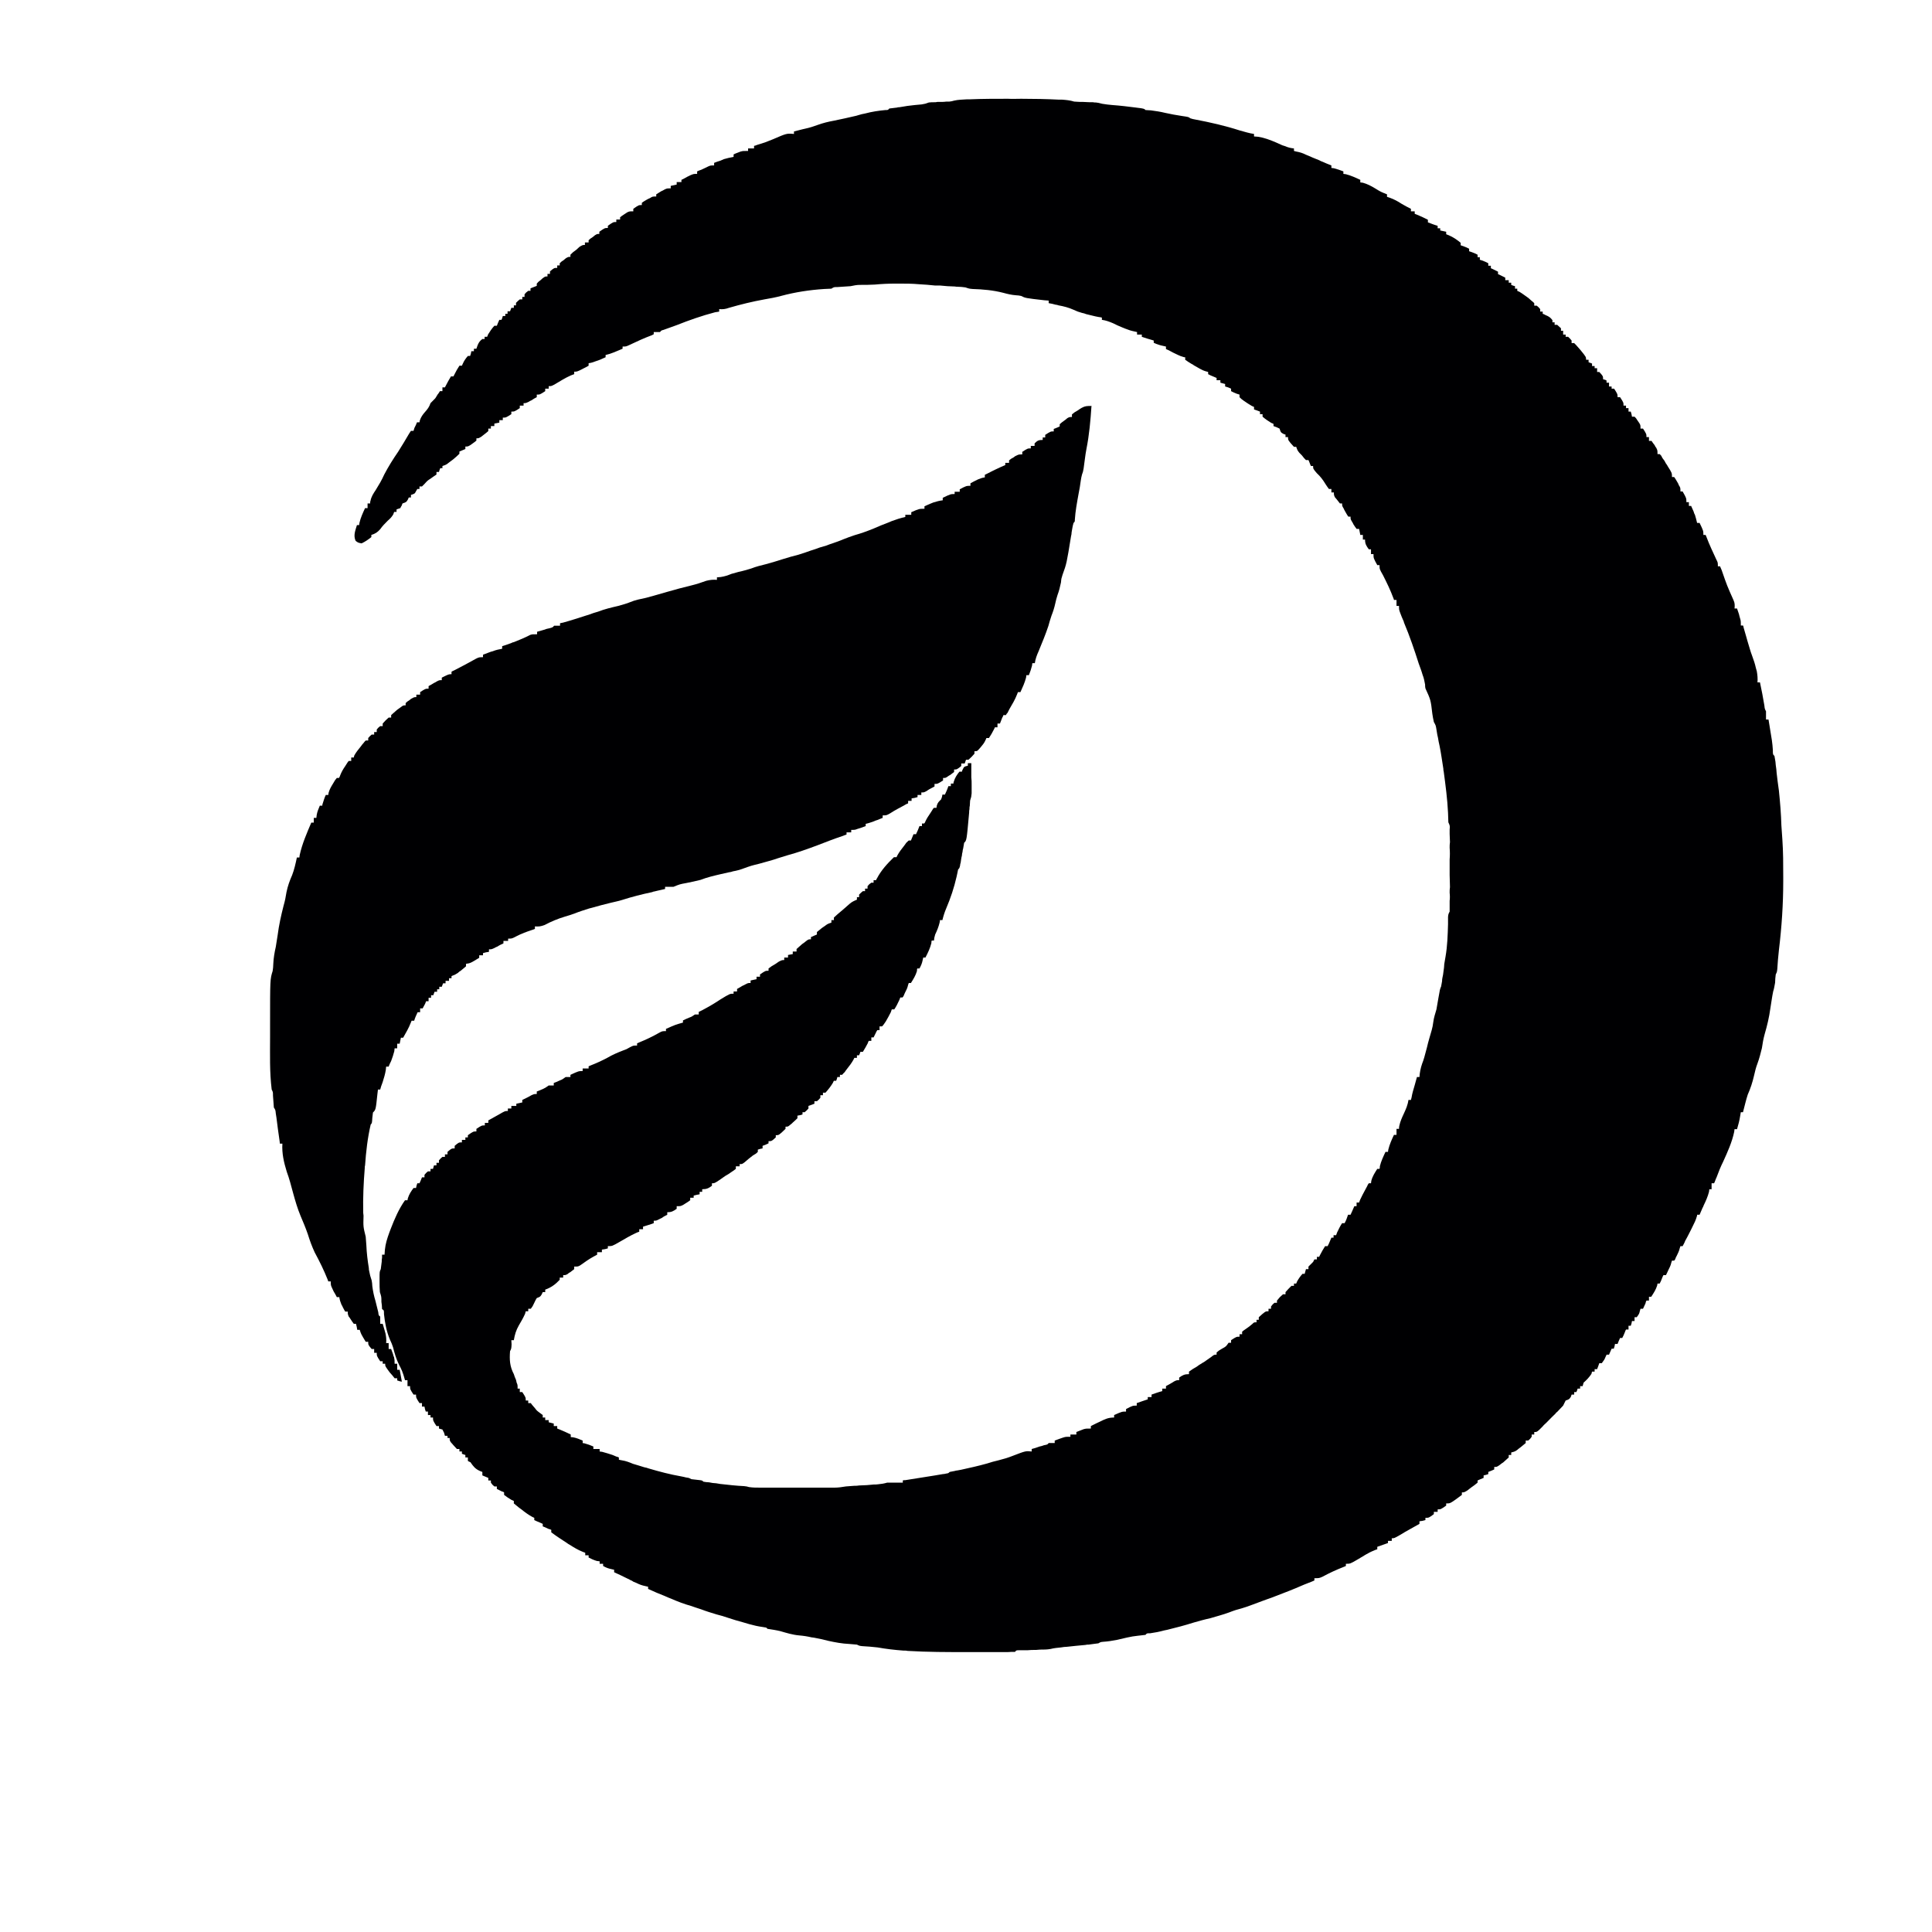 <?xml version="1.0" encoding="UTF-8"?> <svg xmlns="http://www.w3.org/2000/svg" xmlns:xlink="http://www.w3.org/1999/xlink" width="24px" height="24px" viewBox="0 0 24 24" version="1.1"><g id="surface1"><path style=" stroke:none;fill-rule:nonzero;fill:rgb(0%,0%,0.784%);fill-opacity:1;" d="M 12.523 1.227 C 12.578 1.23 12.629 1.227 12.684 1.227 C 12.84 1.227 13 1.23 13.156 1.238 C 13.168 1.238 13.18 1.238 13.195 1.238 C 13.246 1.242 13.293 1.246 13.344 1.262 C 13.367 1.262 13.391 1.266 13.414 1.266 C 13.43 1.266 13.441 1.266 13.453 1.266 C 13.48 1.266 13.508 1.27 13.539 1.27 C 13.559 1.27 13.559 1.27 13.578 1.27 C 13.594 1.273 13.594 1.273 13.613 1.273 C 13.645 1.277 13.645 1.277 13.691 1.289 C 13.734 1.297 13.777 1.301 13.82 1.305 C 13.918 1.312 14.016 1.324 14.109 1.336 C 14.129 1.34 14.148 1.34 14.172 1.344 C 14.215 1.352 14.215 1.352 14.23 1.367 C 14.25 1.367 14.273 1.371 14.297 1.371 C 14.355 1.379 14.414 1.387 14.473 1.402 C 14.543 1.418 14.613 1.43 14.684 1.441 C 14.766 1.453 14.766 1.453 14.785 1.469 C 14.805 1.477 14.824 1.48 14.844 1.484 C 15.035 1.52 15.219 1.562 15.402 1.621 C 15.461 1.637 15.52 1.656 15.578 1.664 L 15.578 1.695 C 15.594 1.695 15.613 1.699 15.629 1.699 C 15.707 1.711 15.777 1.738 15.852 1.77 C 15.875 1.781 15.902 1.793 15.93 1.805 C 15.945 1.809 15.945 1.809 15.965 1.816 C 16 1.832 16.035 1.84 16.074 1.844 L 16.074 1.875 C 16.082 1.879 16.094 1.879 16.105 1.883 C 16.148 1.891 16.184 1.902 16.223 1.922 C 16.234 1.926 16.25 1.934 16.262 1.938 C 16.277 1.945 16.289 1.949 16.305 1.957 C 16.332 1.969 16.359 1.98 16.391 1.992 C 16.402 2 16.414 2.004 16.426 2.008 C 16.465 2.027 16.5 2.039 16.539 2.055 L 16.539 2.086 C 16.547 2.086 16.559 2.09 16.57 2.09 C 16.613 2.102 16.648 2.113 16.688 2.129 L 16.688 2.16 C 16.699 2.16 16.707 2.164 16.719 2.164 C 16.781 2.18 16.84 2.207 16.898 2.234 L 16.898 2.266 L 16.93 2.27 C 16.984 2.285 17.031 2.309 17.082 2.34 C 17.152 2.383 17.152 2.383 17.23 2.414 L 17.23 2.445 C 17.242 2.449 17.254 2.453 17.266 2.457 C 17.32 2.477 17.363 2.5 17.41 2.531 C 17.449 2.555 17.488 2.574 17.527 2.594 L 17.527 2.625 L 17.574 2.625 L 17.574 2.656 C 17.586 2.66 17.594 2.664 17.605 2.668 C 17.652 2.688 17.695 2.707 17.738 2.73 L 17.738 2.762 C 17.777 2.777 17.816 2.793 17.859 2.805 L 17.859 2.836 L 17.891 2.836 L 17.891 2.863 C 17.926 2.871 17.926 2.871 17.965 2.879 L 17.965 2.91 C 17.973 2.914 17.984 2.918 17.996 2.922 C 18.051 2.945 18.098 2.977 18.145 3.016 L 18.145 3.047 C 18.156 3.051 18.168 3.055 18.18 3.059 C 18.219 3.074 18.219 3.074 18.25 3.09 L 18.25 3.121 C 18.262 3.125 18.273 3.129 18.285 3.133 C 18.324 3.148 18.324 3.148 18.355 3.164 L 18.355 3.195 L 18.383 3.195 L 18.383 3.227 C 18.395 3.23 18.406 3.234 18.418 3.238 C 18.457 3.254 18.457 3.254 18.488 3.27 L 18.488 3.301 L 18.52 3.301 L 18.52 3.332 C 18.531 3.336 18.531 3.336 18.547 3.344 L 18.609 3.375 L 18.609 3.406 C 18.621 3.41 18.621 3.41 18.637 3.418 L 18.699 3.449 L 18.699 3.48 L 18.742 3.48 L 18.742 3.512 L 18.773 3.512 L 18.773 3.539 C 18.789 3.547 18.805 3.551 18.82 3.555 L 18.82 3.586 L 18.848 3.586 L 18.848 3.613 C 18.855 3.617 18.867 3.621 18.875 3.625 C 18.914 3.648 18.949 3.676 18.988 3.703 C 19 3.715 19.016 3.727 19.027 3.738 C 19.039 3.746 19.047 3.754 19.059 3.766 L 19.059 3.797 L 19.09 3.797 C 19.113 3.816 19.113 3.816 19.133 3.84 L 19.133 3.871 L 19.164 3.871 L 19.164 3.898 C 19.176 3.902 19.188 3.906 19.199 3.914 C 19.238 3.93 19.258 3.941 19.285 3.977 L 19.285 4.004 L 19.312 4.004 L 19.312 4.035 L 19.344 4.035 C 19.367 4.055 19.367 4.055 19.391 4.078 L 19.391 4.109 L 19.418 4.109 L 19.418 4.156 L 19.449 4.156 L 19.449 4.184 L 19.48 4.184 C 19.504 4.207 19.504 4.207 19.523 4.23 L 19.523 4.262 L 19.555 4.262 C 19.578 4.285 19.578 4.285 19.605 4.316 C 19.613 4.328 19.625 4.336 19.633 4.348 C 19.703 4.434 19.703 4.434 19.703 4.469 L 19.734 4.469 L 19.734 4.5 C 19.75 4.504 19.762 4.512 19.777 4.516 L 19.777 4.547 L 19.809 4.547 L 19.809 4.574 L 19.84 4.574 L 19.84 4.621 L 19.867 4.621 C 19.914 4.672 19.914 4.672 19.914 4.711 C 19.93 4.715 19.945 4.719 19.957 4.727 L 19.957 4.754 L 19.988 4.754 L 19.988 4.801 L 20.02 4.801 L 20.02 4.828 L 20.051 4.828 C 20.094 4.895 20.094 4.895 20.094 4.934 L 20.125 4.934 C 20.168 5 20.168 5 20.168 5.039 L 20.199 5.039 L 20.199 5.07 L 20.23 5.07 L 20.23 5.113 L 20.258 5.113 C 20.266 5.137 20.27 5.156 20.273 5.176 L 20.305 5.176 C 20.324 5.195 20.324 5.195 20.344 5.227 C 20.352 5.238 20.352 5.238 20.363 5.254 C 20.379 5.281 20.379 5.281 20.379 5.324 L 20.41 5.324 C 20.453 5.391 20.453 5.391 20.453 5.43 L 20.484 5.43 L 20.484 5.477 L 20.516 5.477 C 20.531 5.5 20.531 5.5 20.555 5.531 C 20.562 5.547 20.562 5.547 20.574 5.562 C 20.59 5.594 20.59 5.594 20.59 5.641 L 20.617 5.641 C 20.637 5.66 20.637 5.66 20.652 5.691 C 20.66 5.703 20.668 5.711 20.676 5.723 L 20.695 5.758 C 20.703 5.77 20.711 5.777 20.715 5.789 C 20.77 5.875 20.77 5.875 20.77 5.926 L 20.797 5.926 C 20.812 5.945 20.824 5.969 20.836 5.988 C 20.848 6.008 20.848 6.008 20.855 6.027 C 20.875 6.059 20.875 6.059 20.875 6.105 L 20.902 6.105 C 20.949 6.188 20.949 6.188 20.949 6.238 L 20.98 6.238 L 20.98 6.285 L 21.008 6.285 C 21.02 6.309 21.027 6.332 21.039 6.355 C 21.043 6.371 21.047 6.383 21.055 6.395 C 21.066 6.43 21.074 6.461 21.082 6.496 L 21.113 6.496 C 21.16 6.594 21.16 6.594 21.16 6.645 L 21.188 6.645 C 21.191 6.652 21.195 6.66 21.199 6.672 C 21.234 6.766 21.277 6.855 21.32 6.949 C 21.34 6.988 21.34 6.988 21.34 7.035 L 21.367 7.035 L 21.387 7.082 C 21.453 7.273 21.453 7.273 21.535 7.457 C 21.551 7.492 21.551 7.52 21.547 7.559 L 21.578 7.559 C 21.586 7.582 21.594 7.605 21.602 7.629 C 21.605 7.645 21.609 7.656 21.613 7.672 C 21.625 7.711 21.625 7.711 21.625 7.77 L 21.652 7.77 C 21.656 7.777 21.66 7.789 21.66 7.797 C 21.672 7.836 21.684 7.879 21.695 7.918 C 21.699 7.934 21.703 7.949 21.707 7.961 C 21.727 8.023 21.742 8.086 21.766 8.148 C 21.785 8.199 21.801 8.246 21.812 8.297 C 21.816 8.312 21.82 8.324 21.824 8.34 C 21.832 8.387 21.836 8.43 21.832 8.477 L 21.863 8.477 C 21.883 8.57 21.902 8.668 21.918 8.766 C 21.922 8.805 21.922 8.805 21.938 8.836 C 21.938 8.871 21.938 8.906 21.938 8.938 L 21.969 8.938 C 22.016 9.219 22.016 9.219 22.023 9.316 C 22.023 9.371 22.023 9.371 22.043 9.391 C 22.047 9.414 22.051 9.438 22.055 9.461 C 22.055 9.473 22.059 9.488 22.059 9.504 C 22.062 9.527 22.062 9.527 22.066 9.555 C 22.066 9.57 22.07 9.586 22.07 9.602 C 22.074 9.637 22.078 9.668 22.082 9.703 C 22.086 9.742 22.094 9.781 22.098 9.82 C 22.113 9.965 22.125 10.109 22.129 10.254 C 22.133 10.312 22.137 10.367 22.141 10.426 C 22.152 10.582 22.152 10.738 22.152 10.895 C 22.152 10.918 22.152 10.918 22.152 10.945 C 22.152 11.234 22.133 11.516 22.098 11.805 C 22.09 11.883 22.082 11.961 22.078 12.039 C 22.074 12.074 22.074 12.074 22.059 12.105 C 22.055 12.137 22.051 12.172 22.051 12.207 C 22.043 12.246 22.039 12.281 22.027 12.316 C 22.012 12.387 22.004 12.457 21.992 12.527 C 21.977 12.637 21.953 12.738 21.922 12.844 C 21.906 12.902 21.895 12.961 21.887 13.02 C 21.871 13.086 21.855 13.148 21.832 13.211 C 21.812 13.262 21.801 13.312 21.789 13.363 C 21.77 13.445 21.746 13.52 21.711 13.598 C 21.688 13.668 21.672 13.742 21.652 13.816 L 21.625 13.816 L 21.617 13.863 C 21.609 13.918 21.594 13.973 21.578 14.027 L 21.547 14.027 C 21.547 14.035 21.543 14.047 21.543 14.059 C 21.516 14.188 21.461 14.309 21.406 14.43 C 21.375 14.492 21.348 14.559 21.324 14.625 C 21.312 14.648 21.305 14.676 21.293 14.699 L 21.262 14.699 L 21.262 14.773 L 21.234 14.773 L 21.23 14.805 C 21.215 14.863 21.191 14.918 21.164 14.973 C 21.16 14.984 21.156 14.996 21.148 15.008 C 21.137 15.035 21.125 15.062 21.113 15.09 L 21.082 15.09 C 21.082 15.098 21.082 15.105 21.078 15.113 C 21.066 15.156 21.047 15.195 21.027 15.234 L 21.004 15.281 C 20.992 15.305 20.992 15.305 20.98 15.328 C 20.965 15.359 20.949 15.387 20.934 15.414 C 20.926 15.438 20.914 15.457 20.902 15.48 L 20.875 15.48 C 20.871 15.488 20.871 15.496 20.867 15.504 C 20.859 15.539 20.844 15.57 20.828 15.602 C 20.82 15.613 20.816 15.625 20.812 15.637 C 20.809 15.645 20.805 15.652 20.797 15.66 L 20.77 15.66 C 20.766 15.668 20.766 15.676 20.762 15.684 C 20.754 15.723 20.738 15.75 20.723 15.781 C 20.719 15.793 20.711 15.805 20.707 15.816 C 20.703 15.824 20.699 15.832 20.695 15.84 L 20.664 15.84 C 20.656 15.855 20.656 15.855 20.648 15.875 C 20.633 15.914 20.633 15.914 20.617 15.945 L 20.59 15.945 L 20.586 15.969 C 20.57 16.02 20.543 16.062 20.512 16.109 L 20.484 16.109 L 20.484 16.156 L 20.453 16.156 C 20.445 16.172 20.445 16.172 20.441 16.191 C 20.422 16.23 20.422 16.23 20.41 16.258 L 20.379 16.258 L 20.371 16.285 C 20.363 16.32 20.363 16.32 20.332 16.363 L 20.305 16.363 L 20.305 16.41 L 20.273 16.41 C 20.27 16.43 20.266 16.449 20.258 16.469 L 20.23 16.469 L 20.23 16.516 L 20.199 16.516 C 20.191 16.531 20.191 16.531 20.184 16.551 C 20.168 16.59 20.168 16.59 20.152 16.621 L 20.125 16.621 C 20.113 16.645 20.105 16.668 20.094 16.695 L 20.062 16.695 C 20.059 16.715 20.055 16.734 20.047 16.754 L 20.02 16.754 C 20.008 16.777 20 16.805 19.988 16.828 L 19.957 16.828 C 19.953 16.84 19.949 16.848 19.945 16.855 C 19.93 16.891 19.93 16.891 19.898 16.934 L 19.867 16.934 C 19.859 16.961 19.848 16.984 19.84 17.008 L 19.809 17.008 L 19.809 17.039 L 19.777 17.039 C 19.773 17.047 19.773 17.055 19.77 17.066 C 19.742 17.109 19.711 17.141 19.672 17.176 C 19.668 17.188 19.664 17.203 19.66 17.219 L 19.629 17.219 L 19.629 17.25 L 19.598 17.25 C 19.594 17.266 19.59 17.277 19.582 17.293 L 19.555 17.293 L 19.555 17.324 L 19.523 17.324 C 19.52 17.336 19.516 17.344 19.512 17.355 C 19.492 17.383 19.492 17.383 19.449 17.398 C 19.438 17.418 19.43 17.438 19.418 17.461 C 19.395 17.484 19.371 17.512 19.344 17.539 C 19.332 17.547 19.332 17.547 19.324 17.559 C 19.309 17.574 19.293 17.59 19.277 17.605 C 19.254 17.629 19.23 17.652 19.207 17.676 C 19.191 17.691 19.176 17.703 19.164 17.719 C 19.148 17.734 19.137 17.746 19.121 17.762 C 19.09 17.789 19.09 17.789 19.059 17.789 L 19.059 17.82 L 19.027 17.82 L 19.027 17.848 C 19.008 17.875 19.008 17.875 18.984 17.895 L 18.953 17.895 L 18.953 17.926 C 18.926 17.949 18.926 17.949 18.891 17.977 C 18.879 17.988 18.863 17.996 18.852 18.008 C 18.82 18.031 18.82 18.031 18.773 18.043 L 18.773 18.074 L 18.742 18.074 L 18.742 18.105 C 18.711 18.133 18.711 18.133 18.672 18.168 C 18.656 18.176 18.645 18.188 18.629 18.199 C 18.594 18.223 18.594 18.223 18.562 18.223 L 18.562 18.254 C 18.539 18.266 18.516 18.273 18.488 18.285 L 18.488 18.312 C 18.469 18.32 18.449 18.324 18.43 18.328 L 18.43 18.359 C 18.402 18.371 18.379 18.379 18.355 18.391 L 18.355 18.418 C 18.328 18.441 18.301 18.461 18.273 18.48 C 18.258 18.492 18.242 18.504 18.227 18.516 C 18.188 18.539 18.188 18.539 18.16 18.539 L 18.16 18.57 C 18.129 18.594 18.129 18.594 18.086 18.625 L 18.047 18.652 C 18.008 18.676 18.008 18.676 17.965 18.676 L 17.965 18.703 C 17.898 18.75 17.898 18.75 17.859 18.75 L 17.859 18.781 L 17.812 18.781 L 17.812 18.809 C 17.75 18.855 17.75 18.855 17.707 18.855 L 17.707 18.883 C 17.684 18.891 17.66 18.895 17.633 18.898 L 17.633 18.93 C 17.48 19.016 17.48 19.016 17.453 19.031 C 17.434 19.043 17.414 19.055 17.395 19.066 C 17.32 19.109 17.32 19.109 17.289 19.109 L 17.289 19.141 L 17.242 19.141 L 17.242 19.168 C 17.176 19.191 17.176 19.191 17.109 19.215 L 17.109 19.246 C 17.094 19.25 17.082 19.254 17.066 19.262 C 16.996 19.289 16.934 19.332 16.867 19.371 C 16.773 19.426 16.773 19.426 16.719 19.426 L 16.719 19.453 C 16.711 19.457 16.703 19.461 16.691 19.465 C 16.602 19.5 16.516 19.539 16.43 19.586 C 16.387 19.605 16.387 19.605 16.328 19.605 L 16.328 19.633 C 16.32 19.637 16.312 19.641 16.301 19.645 C 16.23 19.672 16.164 19.699 16.094 19.73 C 15.992 19.773 15.891 19.809 15.793 19.848 C 15.758 19.859 15.719 19.875 15.684 19.887 C 15.465 19.969 15.465 19.969 15.352 20 C 15.324 20.008 15.297 20.02 15.266 20.031 C 15.191 20.059 15.113 20.078 15.035 20.102 C 14.965 20.117 14.895 20.137 14.828 20.156 C 14.719 20.191 14.609 20.219 14.5 20.246 C 14.48 20.25 14.48 20.25 14.461 20.254 C 14.402 20.27 14.348 20.281 14.289 20.289 C 14.246 20.289 14.246 20.289 14.23 20.309 C 14.199 20.312 14.164 20.316 14.133 20.32 C 14.047 20.328 13.961 20.352 13.875 20.371 C 13.816 20.383 13.762 20.391 13.703 20.395 C 13.672 20.398 13.672 20.398 13.645 20.414 C 13.602 20.418 13.562 20.426 13.523 20.43 C 13.508 20.43 13.496 20.43 13.484 20.434 C 13.445 20.438 13.406 20.441 13.367 20.445 C 13.332 20.449 13.293 20.453 13.254 20.457 C 13.23 20.457 13.203 20.461 13.18 20.465 C 13.137 20.469 13.094 20.473 13.051 20.484 C 13.008 20.492 12.965 20.492 12.922 20.492 C 12.902 20.492 12.887 20.496 12.871 20.496 C 12.832 20.496 12.797 20.496 12.762 20.5 C 12.734 20.5 12.734 20.5 12.707 20.5 C 12.691 20.5 12.676 20.5 12.66 20.5 C 12.625 20.5 12.625 20.5 12.609 20.52 C 12.578 20.52 12.547 20.52 12.516 20.523 C 12.5 20.523 12.5 20.523 12.484 20.523 C 12.453 20.523 12.422 20.523 12.387 20.523 C 12.363 20.523 12.34 20.523 12.316 20.523 C 12.27 20.523 12.219 20.523 12.172 20.523 C 12.121 20.523 12.074 20.523 12.023 20.523 C 11.773 20.523 11.523 20.523 11.273 20.508 C 11.258 20.504 11.238 20.504 11.219 20.504 C 11.113 20.496 11.008 20.484 10.902 20.465 C 10.84 20.457 10.773 20.453 10.711 20.449 C 10.676 20.445 10.676 20.445 10.645 20.43 C 10.613 20.426 10.582 20.426 10.551 20.422 C 10.461 20.418 10.375 20.402 10.289 20.383 C 10.23 20.367 10.172 20.355 10.113 20.344 C 10.105 20.344 10.094 20.34 10.082 20.34 C 10.031 20.328 9.98 20.32 9.93 20.316 C 9.848 20.309 9.77 20.285 9.691 20.262 C 9.641 20.25 9.586 20.242 9.535 20.234 C 9.527 20.23 9.523 20.223 9.52 20.219 L 9.473 20.211 C 9.414 20.203 9.363 20.191 9.309 20.176 C 9.281 20.168 9.254 20.16 9.227 20.152 C 9.168 20.137 9.105 20.117 9.047 20.098 C 9 20.082 8.949 20.066 8.902 20.055 C 8.836 20.035 8.773 20.016 8.711 19.992 C 8.668 19.977 8.625 19.965 8.582 19.949 C 8.5 19.926 8.418 19.895 8.336 19.859 C 8.309 19.848 8.285 19.84 8.262 19.828 C 8.191 19.801 8.121 19.77 8.051 19.738 L 8.051 19.711 C 8.031 19.707 8.031 19.707 8.016 19.703 C 7.977 19.695 7.945 19.684 7.906 19.664 C 7.887 19.656 7.887 19.656 7.867 19.648 C 7.852 19.637 7.852 19.637 7.832 19.629 C 7.812 19.617 7.812 19.617 7.793 19.609 C 7.738 19.582 7.684 19.555 7.629 19.531 L 7.629 19.5 L 7.594 19.492 C 7.555 19.484 7.527 19.473 7.492 19.453 L 7.492 19.426 L 7.449 19.426 L 7.449 19.395 L 7.414 19.391 C 7.375 19.379 7.348 19.367 7.312 19.348 L 7.312 19.32 L 7.27 19.32 L 7.27 19.289 L 7.238 19.277 C 7.18 19.254 7.129 19.223 7.074 19.188 C 7.059 19.18 7.059 19.18 7.043 19.168 C 6.977 19.125 6.91 19.082 6.848 19.035 L 6.848 19.004 C 6.828 18.996 6.828 18.996 6.812 18.992 C 6.773 18.973 6.773 18.973 6.742 18.961 L 6.742 18.93 C 6.723 18.922 6.723 18.922 6.707 18.914 C 6.668 18.898 6.668 18.898 6.637 18.883 L 6.637 18.855 L 6.613 18.844 C 6.562 18.816 6.52 18.785 6.477 18.75 L 6.449 18.73 C 6.426 18.711 6.402 18.691 6.383 18.676 L 6.383 18.645 L 6.355 18.633 C 6.32 18.613 6.293 18.594 6.262 18.57 L 6.262 18.539 C 6.25 18.531 6.25 18.531 6.234 18.527 L 6.172 18.496 L 6.172 18.465 L 6.141 18.465 C 6.117 18.445 6.117 18.445 6.098 18.418 L 6.098 18.391 L 6.066 18.391 L 6.066 18.359 L 5.992 18.328 L 5.992 18.285 L 5.961 18.273 C 5.902 18.246 5.879 18.215 5.844 18.164 C 5.832 18.16 5.824 18.156 5.812 18.148 L 5.812 18.105 L 5.781 18.105 L 5.781 18.074 C 5.766 18.07 5.754 18.066 5.738 18.059 L 5.738 18.031 L 5.707 18.031 L 5.707 18 L 5.676 18 C 5.656 17.977 5.656 17.977 5.629 17.949 C 5.621 17.938 5.613 17.93 5.605 17.922 C 5.586 17.895 5.586 17.895 5.586 17.863 L 5.559 17.863 L 5.559 17.836 L 5.527 17.836 L 5.516 17.797 C 5.508 17.785 5.504 17.773 5.496 17.758 C 5.48 17.754 5.469 17.75 5.453 17.746 L 5.453 17.715 L 5.422 17.715 C 5.379 17.648 5.379 17.648 5.379 17.609 L 5.348 17.609 L 5.348 17.578 L 5.316 17.578 L 5.316 17.535 L 5.289 17.535 C 5.281 17.516 5.277 17.496 5.273 17.473 L 5.242 17.473 L 5.242 17.43 L 5.211 17.43 C 5.168 17.363 5.168 17.363 5.168 17.324 L 5.137 17.324 C 5.094 17.258 5.094 17.258 5.094 17.219 L 5.062 17.219 L 5.062 17.145 L 5.031 17.145 C 5.027 17.133 5.027 17.133 5.023 17.117 C 5.008 17.062 4.988 17.008 4.957 16.953 C 4.922 16.883 4.902 16.812 4.883 16.738 C 4.867 16.691 4.867 16.691 4.844 16.641 C 4.801 16.539 4.781 16.43 4.77 16.324 C 4.77 16.277 4.77 16.277 4.746 16.262 C 4.746 16.23 4.742 16.199 4.738 16.172 C 4.738 16.109 4.738 16.109 4.719 16.051 C 4.715 16.008 4.715 15.965 4.715 15.922 C 4.715 15.906 4.715 15.906 4.715 15.887 C 4.715 15.797 4.715 15.797 4.73 15.766 C 4.734 15.734 4.738 15.703 4.742 15.672 C 4.742 15.656 4.742 15.641 4.746 15.625 C 4.746 15.609 4.746 15.598 4.746 15.586 L 4.777 15.586 C 4.777 15.566 4.781 15.547 4.781 15.527 C 4.789 15.449 4.809 15.387 4.836 15.312 L 4.855 15.262 C 4.902 15.141 4.953 15.02 5.031 14.91 L 5.062 14.91 L 5.066 14.887 C 5.082 14.836 5.105 14.801 5.137 14.758 L 5.168 14.758 C 5.172 14.738 5.176 14.719 5.184 14.699 L 5.211 14.699 C 5.227 14.664 5.227 14.664 5.242 14.625 L 5.273 14.625 L 5.273 14.594 C 5.293 14.57 5.293 14.57 5.316 14.551 L 5.348 14.551 L 5.348 14.52 L 5.379 14.52 C 5.383 14.504 5.387 14.488 5.391 14.477 L 5.422 14.477 L 5.422 14.445 L 5.453 14.445 L 5.453 14.414 C 5.473 14.391 5.473 14.391 5.496 14.371 L 5.527 14.371 L 5.527 14.34 L 5.559 14.34 L 5.559 14.309 C 5.609 14.266 5.609 14.266 5.648 14.266 L 5.648 14.234 C 5.699 14.191 5.699 14.191 5.738 14.191 L 5.738 14.16 L 5.781 14.16 L 5.781 14.129 L 5.812 14.129 L 5.812 14.102 C 5.879 14.055 5.879 14.055 5.918 14.055 L 5.918 14.023 C 5.984 13.98 5.984 13.98 6.023 13.98 L 6.023 13.949 L 6.066 13.949 L 6.066 13.918 C 6.102 13.898 6.137 13.879 6.172 13.859 C 6.18 13.855 6.191 13.848 6.199 13.844 C 6.273 13.801 6.273 13.801 6.309 13.801 L 6.309 13.77 L 6.352 13.77 L 6.352 13.738 L 6.414 13.738 L 6.414 13.711 L 6.488 13.695 L 6.488 13.664 C 6.512 13.652 6.535 13.641 6.559 13.629 L 6.602 13.605 C 6.637 13.59 6.637 13.59 6.668 13.59 L 6.668 13.559 C 6.691 13.551 6.719 13.539 6.746 13.527 C 6.777 13.512 6.777 13.512 6.816 13.484 L 6.879 13.484 L 6.879 13.453 C 6.902 13.445 6.93 13.434 6.953 13.422 C 6.984 13.41 6.984 13.41 7.027 13.379 L 7.086 13.379 L 7.086 13.352 C 7.188 13.305 7.188 13.305 7.238 13.305 L 7.238 13.273 L 7.312 13.273 L 7.312 13.246 C 7.32 13.242 7.332 13.238 7.34 13.234 C 7.41 13.207 7.477 13.176 7.543 13.141 C 7.609 13.102 7.676 13.074 7.746 13.047 C 7.781 13.035 7.781 13.035 7.828 13.008 C 7.867 12.988 7.867 12.988 7.914 12.988 L 7.914 12.961 C 7.922 12.957 7.93 12.953 7.941 12.949 C 8.027 12.914 8.109 12.875 8.191 12.828 C 8.227 12.809 8.227 12.809 8.273 12.809 L 8.273 12.781 C 8.297 12.77 8.32 12.762 8.344 12.75 C 8.359 12.746 8.371 12.738 8.383 12.734 C 8.418 12.723 8.449 12.711 8.484 12.703 L 8.484 12.676 C 8.508 12.664 8.535 12.652 8.562 12.641 C 8.594 12.629 8.594 12.629 8.633 12.602 L 8.68 12.602 L 8.68 12.57 L 8.727 12.547 C 8.801 12.508 8.875 12.465 8.945 12.418 C 9.066 12.344 9.066 12.344 9.113 12.344 L 9.113 12.316 L 9.156 12.316 L 9.156 12.285 C 9.18 12.273 9.203 12.258 9.223 12.246 C 9.234 12.242 9.25 12.234 9.262 12.227 C 9.293 12.211 9.293 12.211 9.324 12.211 L 9.324 12.18 C 9.348 12.176 9.371 12.168 9.398 12.164 L 9.398 12.133 L 9.441 12.133 L 9.441 12.105 C 9.508 12.059 9.508 12.059 9.547 12.059 L 9.547 12.031 C 9.582 12.004 9.582 12.004 9.629 11.977 C 9.645 11.965 9.66 11.957 9.676 11.945 C 9.715 11.926 9.715 11.926 9.742 11.926 L 9.742 11.895 L 9.789 11.895 L 9.789 11.863 C 9.809 11.859 9.828 11.855 9.848 11.852 L 9.848 11.82 L 9.895 11.82 L 9.895 11.789 C 9.926 11.762 9.926 11.762 9.965 11.727 C 9.98 11.719 9.992 11.707 10.008 11.695 C 10.043 11.668 10.043 11.668 10.074 11.668 L 10.074 11.641 C 10.098 11.629 10.121 11.621 10.148 11.609 L 10.148 11.578 C 10.176 11.555 10.176 11.555 10.211 11.527 C 10.227 11.516 10.238 11.508 10.25 11.5 C 10.281 11.477 10.281 11.477 10.328 11.461 L 10.328 11.43 L 10.359 11.43 L 10.359 11.398 C 10.375 11.383 10.375 11.383 10.402 11.359 C 10.453 11.316 10.504 11.273 10.555 11.227 C 10.582 11.203 10.609 11.191 10.645 11.176 L 10.645 11.145 L 10.672 11.145 L 10.672 11.113 C 10.695 11.09 10.695 11.09 10.719 11.07 L 10.746 11.07 L 10.746 11.039 L 10.777 11.039 L 10.777 11.008 C 10.797 10.984 10.797 10.984 10.824 10.965 L 10.852 10.965 L 10.852 10.934 L 10.883 10.934 C 10.887 10.922 10.887 10.922 10.895 10.91 C 10.945 10.812 11.027 10.723 11.105 10.648 L 11.137 10.648 C 11.141 10.641 11.145 10.633 11.148 10.625 C 11.172 10.582 11.199 10.547 11.227 10.512 C 11.238 10.496 11.25 10.484 11.258 10.469 C 11.27 10.461 11.277 10.449 11.289 10.441 L 11.316 10.441 C 11.328 10.414 11.336 10.391 11.348 10.363 L 11.379 10.363 C 11.395 10.328 11.41 10.297 11.422 10.262 L 11.453 10.262 L 11.453 10.23 L 11.48 10.23 C 11.488 10.223 11.492 10.215 11.496 10.203 C 11.512 10.168 11.535 10.133 11.559 10.098 L 11.582 10.062 C 11.59 10.047 11.59 10.047 11.602 10.035 L 11.633 10.035 C 11.633 10.027 11.637 10.016 11.637 10.008 C 11.648 9.969 11.664 9.957 11.691 9.93 C 11.703 9.898 11.703 9.898 11.707 9.871 L 11.738 9.871 C 11.754 9.836 11.77 9.801 11.781 9.766 L 11.812 9.766 L 11.812 9.734 L 11.844 9.734 C 11.844 9.727 11.844 9.719 11.848 9.711 C 11.863 9.66 11.887 9.625 11.918 9.586 L 11.949 9.586 C 11.953 9.57 11.953 9.57 11.961 9.555 C 11.977 9.523 11.977 9.523 12.023 9.512 L 12.023 9.48 L 12.066 9.48 C 12.066 9.539 12.066 9.598 12.066 9.656 C 12.07 9.688 12.07 9.715 12.07 9.746 C 12.07 9.773 12.07 9.773 12.07 9.805 C 12.07 9.828 12.07 9.828 12.07 9.855 C 12.066 9.898 12.066 9.898 12.051 9.945 C 12.051 9.969 12.047 9.988 12.047 10.012 C 12.043 10.023 12.043 10.039 12.043 10.051 C 12.039 10.066 12.039 10.078 12.039 10.094 C 12.008 10.441 12.008 10.441 11.977 10.469 C 11.973 10.492 11.969 10.516 11.965 10.539 C 11.961 10.555 11.957 10.566 11.957 10.582 C 11.953 10.598 11.949 10.613 11.949 10.629 C 11.941 10.656 11.938 10.688 11.934 10.715 C 11.93 10.727 11.926 10.742 11.926 10.754 C 11.918 10.785 11.918 10.785 11.902 10.801 C 11.895 10.832 11.891 10.859 11.883 10.891 C 11.852 11.027 11.809 11.156 11.754 11.285 C 11.734 11.332 11.719 11.379 11.707 11.43 L 11.676 11.43 C 11.676 11.441 11.676 11.449 11.672 11.461 C 11.66 11.512 11.641 11.559 11.617 11.609 C 11.605 11.652 11.605 11.652 11.602 11.684 L 11.574 11.684 C 11.57 11.695 11.57 11.703 11.57 11.715 C 11.555 11.777 11.527 11.836 11.496 11.895 L 11.469 11.895 C 11.465 11.906 11.465 11.918 11.461 11.93 C 11.453 11.969 11.441 11.996 11.422 12.031 L 11.395 12.031 C 11.391 12.039 11.391 12.051 11.391 12.062 C 11.375 12.117 11.348 12.16 11.316 12.211 L 11.289 12.211 C 11.285 12.219 11.285 12.227 11.281 12.234 C 11.273 12.273 11.258 12.301 11.242 12.332 C 11.238 12.344 11.23 12.355 11.227 12.367 C 11.223 12.375 11.219 12.383 11.211 12.391 L 11.184 12.391 C 11.18 12.402 11.176 12.41 11.172 12.422 C 11.152 12.465 11.133 12.504 11.109 12.539 L 11.078 12.539 C 11.074 12.551 11.07 12.562 11.066 12.574 C 11.047 12.613 11.027 12.648 11.004 12.688 L 10.98 12.723 C 10.969 12.738 10.969 12.738 10.957 12.75 L 10.926 12.75 L 10.926 12.797 L 10.898 12.797 C 10.895 12.805 10.887 12.812 10.883 12.824 L 10.852 12.887 L 10.824 12.887 L 10.824 12.93 L 10.793 12.93 C 10.785 12.941 10.785 12.941 10.781 12.957 C 10.762 12.992 10.742 13.031 10.719 13.066 L 10.688 13.066 C 10.684 13.078 10.68 13.094 10.672 13.109 L 10.645 13.109 L 10.645 13.141 L 10.613 13.141 C 10.609 13.148 10.605 13.156 10.602 13.164 C 10.578 13.207 10.551 13.242 10.523 13.277 C 10.512 13.293 10.5 13.305 10.492 13.32 C 10.48 13.328 10.473 13.34 10.461 13.352 L 10.434 13.352 L 10.434 13.379 L 10.402 13.379 C 10.398 13.395 10.395 13.41 10.387 13.426 L 10.359 13.426 C 10.352 13.438 10.352 13.438 10.348 13.449 C 10.32 13.496 10.289 13.535 10.254 13.574 L 10.223 13.574 L 10.223 13.605 L 10.191 13.605 L 10.191 13.637 C 10.172 13.66 10.172 13.66 10.148 13.68 L 10.117 13.68 L 10.117 13.711 C 10.094 13.719 10.066 13.73 10.043 13.738 L 10.043 13.77 C 10.023 13.793 10.023 13.793 9.996 13.816 L 9.969 13.816 L 9.969 13.844 C 9.949 13.852 9.93 13.855 9.906 13.859 L 9.906 13.891 C 9.883 13.914 9.883 13.914 9.848 13.945 C 9.84 13.953 9.828 13.965 9.816 13.973 C 9.789 13.996 9.789 13.996 9.758 13.996 L 9.758 14.023 C 9.676 14.102 9.676 14.102 9.637 14.102 L 9.637 14.129 C 9.586 14.176 9.586 14.176 9.547 14.176 L 9.547 14.203 C 9.523 14.215 9.496 14.227 9.473 14.234 L 9.473 14.266 C 9.453 14.27 9.434 14.273 9.414 14.281 L 9.414 14.309 C 9.391 14.332 9.391 14.332 9.355 14.352 C 9.32 14.379 9.285 14.406 9.25 14.438 C 9.219 14.461 9.219 14.461 9.188 14.461 L 9.188 14.488 L 9.141 14.488 L 9.141 14.52 C 9.117 14.539 9.117 14.539 9.082 14.562 C 9.07 14.57 9.059 14.578 9.047 14.586 C 9.035 14.594 9.02 14.602 9.008 14.609 C 8.973 14.633 8.938 14.66 8.898 14.684 C 8.871 14.699 8.871 14.699 8.844 14.699 L 8.844 14.73 C 8.801 14.762 8.777 14.773 8.723 14.773 L 8.723 14.805 L 8.691 14.805 L 8.691 14.836 C 8.668 14.84 8.645 14.844 8.617 14.852 L 8.617 14.879 L 8.574 14.879 L 8.574 14.91 C 8.547 14.93 8.547 14.93 8.516 14.949 L 8.484 14.969 C 8.453 14.984 8.453 14.984 8.406 14.984 L 8.406 15.016 C 8.363 15.047 8.34 15.059 8.289 15.059 L 8.289 15.09 C 8.266 15.102 8.242 15.113 8.223 15.129 C 8.211 15.133 8.199 15.141 8.184 15.148 C 8.152 15.164 8.152 15.164 8.121 15.164 L 8.121 15.195 C 8.078 15.211 8.035 15.223 7.988 15.238 L 7.988 15.27 L 7.941 15.27 L 7.941 15.301 C 7.93 15.305 7.914 15.309 7.902 15.316 C 7.832 15.348 7.766 15.387 7.699 15.426 C 7.605 15.48 7.605 15.48 7.551 15.48 L 7.551 15.508 C 7.527 15.516 7.504 15.52 7.477 15.523 L 7.477 15.555 L 7.418 15.555 L 7.418 15.586 C 7.402 15.594 7.387 15.602 7.375 15.609 C 7.316 15.641 7.262 15.68 7.207 15.719 C 7.18 15.734 7.18 15.734 7.133 15.734 L 7.133 15.766 C 7.109 15.785 7.109 15.785 7.082 15.805 C 7.066 15.812 7.066 15.812 7.055 15.824 C 7.027 15.84 7.027 15.84 6.996 15.84 L 6.996 15.871 L 6.953 15.871 L 6.953 15.898 C 6.902 15.953 6.844 15.996 6.773 16.02 L 6.773 16.051 L 6.742 16.051 C 6.738 16.062 6.738 16.062 6.73 16.078 C 6.711 16.109 6.711 16.109 6.668 16.125 C 6.652 16.152 6.652 16.152 6.637 16.184 C 6.617 16.227 6.617 16.227 6.594 16.258 L 6.562 16.258 L 6.562 16.289 L 6.531 16.289 C 6.527 16.305 6.527 16.305 6.523 16.32 C 6.5 16.371 6.473 16.418 6.445 16.465 C 6.41 16.527 6.395 16.578 6.383 16.648 L 6.352 16.648 L 6.355 16.699 C 6.352 16.754 6.352 16.754 6.336 16.785 C 6.328 16.891 6.332 16.973 6.383 17.07 C 6.391 17.094 6.398 17.117 6.41 17.141 L 6.418 17.176 C 6.43 17.203 6.43 17.203 6.43 17.25 L 6.457 17.25 L 6.457 17.293 L 6.488 17.293 C 6.531 17.359 6.531 17.359 6.531 17.398 L 6.562 17.398 L 6.562 17.43 L 6.594 17.43 C 6.609 17.453 6.629 17.473 6.648 17.496 C 6.668 17.523 6.668 17.523 6.711 17.555 L 6.742 17.578 L 6.742 17.609 L 6.773 17.609 L 6.773 17.641 L 6.816 17.641 L 6.816 17.668 L 6.879 17.684 L 6.879 17.715 L 6.922 17.715 L 6.922 17.746 C 6.934 17.75 6.945 17.754 6.953 17.758 C 7 17.777 7.043 17.797 7.09 17.82 L 7.09 17.852 L 7.121 17.855 C 7.164 17.863 7.199 17.879 7.238 17.895 L 7.238 17.926 L 7.262 17.93 C 7.301 17.941 7.336 17.953 7.371 17.969 L 7.371 18 L 7.449 18 L 7.449 18.031 C 7.457 18.031 7.469 18.035 7.48 18.035 C 7.523 18.047 7.566 18.059 7.609 18.074 C 7.625 18.082 7.641 18.086 7.656 18.094 C 7.672 18.098 7.672 18.098 7.688 18.105 L 7.688 18.133 C 7.699 18.137 7.711 18.137 7.727 18.141 C 7.773 18.148 7.816 18.164 7.863 18.184 C 7.91 18.199 7.957 18.211 8.004 18.227 C 8.02 18.23 8.039 18.234 8.059 18.242 C 8.191 18.281 8.324 18.316 8.461 18.34 C 8.473 18.344 8.488 18.344 8.5 18.348 C 8.508 18.352 8.52 18.352 8.531 18.355 C 8.559 18.359 8.559 18.359 8.59 18.375 C 8.625 18.379 8.66 18.383 8.695 18.387 C 8.723 18.391 8.723 18.391 8.738 18.406 C 8.762 18.41 8.785 18.414 8.809 18.414 C 8.824 18.418 8.836 18.418 8.852 18.422 C 8.867 18.422 8.883 18.426 8.898 18.426 C 8.914 18.43 8.93 18.43 8.945 18.434 C 9.047 18.445 9.145 18.457 9.242 18.461 C 9.277 18.465 9.277 18.465 9.305 18.473 C 9.352 18.48 9.395 18.48 9.445 18.48 C 9.453 18.48 9.465 18.48 9.477 18.48 C 9.508 18.48 9.543 18.48 9.578 18.48 C 9.602 18.48 9.625 18.48 9.648 18.48 C 9.699 18.48 9.75 18.48 9.801 18.48 C 9.863 18.48 9.93 18.48 9.992 18.48 C 10.039 18.48 10.09 18.48 10.141 18.48 C 10.164 18.48 10.188 18.48 10.211 18.48 C 10.242 18.48 10.277 18.48 10.309 18.48 C 10.328 18.48 10.348 18.48 10.367 18.48 C 10.414 18.48 10.461 18.473 10.508 18.465 C 10.543 18.461 10.578 18.461 10.613 18.457 C 10.645 18.457 10.645 18.457 10.672 18.453 C 10.703 18.453 10.734 18.449 10.766 18.449 C 10.797 18.445 10.828 18.445 10.855 18.441 C 10.875 18.441 10.895 18.441 10.91 18.438 C 10.949 18.434 10.98 18.43 11.02 18.418 C 11.051 18.418 11.086 18.418 11.121 18.418 C 11.145 18.418 11.145 18.418 11.172 18.418 C 11.188 18.418 11.199 18.418 11.215 18.418 L 11.215 18.391 C 11.223 18.387 11.234 18.387 11.246 18.387 C 11.371 18.367 11.492 18.348 11.617 18.328 C 11.633 18.324 11.648 18.324 11.664 18.32 C 11.68 18.316 11.695 18.316 11.711 18.312 C 11.723 18.312 11.738 18.309 11.754 18.305 C 11.781 18.301 11.781 18.301 11.797 18.285 C 11.816 18.281 11.84 18.277 11.859 18.273 C 11.871 18.27 11.883 18.266 11.895 18.266 C 11.91 18.262 11.922 18.262 11.938 18.258 C 12.047 18.234 12.152 18.211 12.262 18.18 C 12.309 18.164 12.355 18.152 12.402 18.141 C 12.465 18.125 12.52 18.109 12.578 18.086 C 12.742 18.023 12.742 18.023 12.816 18.031 L 12.816 18 C 12.832 17.996 12.844 17.992 12.859 17.988 C 12.879 17.98 12.895 17.977 12.914 17.969 C 12.934 17.965 12.949 17.961 12.969 17.953 C 13.012 17.945 13.012 17.945 13.027 17.926 C 13.051 17.926 13.078 17.926 13.102 17.926 L 13.102 17.895 C 13.125 17.887 13.145 17.879 13.168 17.871 C 13.18 17.867 13.191 17.863 13.203 17.859 C 13.238 17.848 13.238 17.848 13.297 17.848 L 13.297 17.82 L 13.371 17.82 L 13.371 17.789 C 13.391 17.781 13.41 17.773 13.43 17.766 C 13.438 17.762 13.449 17.758 13.461 17.754 C 13.492 17.746 13.492 17.746 13.551 17.746 L 13.551 17.715 C 13.574 17.703 13.598 17.691 13.621 17.68 L 13.664 17.66 C 13.727 17.629 13.766 17.609 13.84 17.609 L 13.84 17.578 C 13.938 17.535 13.938 17.535 13.988 17.535 L 13.988 17.504 C 14.07 17.461 14.07 17.461 14.121 17.461 L 14.121 17.43 C 14.168 17.414 14.211 17.398 14.258 17.383 L 14.258 17.355 L 14.305 17.355 L 14.305 17.324 C 14.348 17.309 14.391 17.293 14.438 17.281 L 14.438 17.25 L 14.484 17.25 L 14.484 17.219 C 14.504 17.207 14.527 17.195 14.547 17.184 C 14.566 17.172 14.566 17.172 14.586 17.16 C 14.617 17.145 14.617 17.145 14.648 17.145 L 14.648 17.113 C 14.691 17.082 14.715 17.07 14.77 17.07 L 14.77 17.039 C 14.801 17.016 14.832 16.996 14.867 16.977 C 14.887 16.961 14.906 16.949 14.926 16.938 C 14.934 16.934 14.941 16.926 14.953 16.922 C 14.984 16.902 15.012 16.879 15.043 16.859 C 15.082 16.828 15.082 16.828 15.113 16.828 L 15.113 16.801 C 15.141 16.777 15.141 16.777 15.18 16.754 C 15.23 16.727 15.23 16.727 15.262 16.68 L 15.293 16.68 L 15.293 16.648 C 15.359 16.605 15.359 16.605 15.398 16.605 L 15.398 16.574 L 15.43 16.574 L 15.43 16.543 C 15.449 16.527 15.449 16.527 15.477 16.508 C 15.508 16.488 15.531 16.469 15.559 16.445 C 15.578 16.426 15.578 16.426 15.609 16.426 L 15.609 16.395 L 15.637 16.395 L 15.637 16.363 C 15.719 16.289 15.719 16.289 15.758 16.289 L 15.758 16.258 L 15.789 16.258 L 15.789 16.23 C 15.809 16.203 15.809 16.203 15.832 16.184 L 15.863 16.184 L 15.863 16.156 C 15.898 16.113 15.898 16.113 15.938 16.078 L 15.969 16.078 L 15.969 16.051 C 16.004 16.012 16.004 16.012 16.043 15.973 L 16.074 15.973 L 16.074 15.945 L 16.102 15.945 C 16.105 15.938 16.109 15.926 16.113 15.918 C 16.133 15.883 16.152 15.855 16.18 15.824 L 16.207 15.824 C 16.211 15.805 16.219 15.785 16.223 15.766 L 16.254 15.766 L 16.254 15.734 C 16.273 15.715 16.293 15.695 16.312 15.676 C 16.316 15.664 16.324 15.656 16.328 15.645 L 16.359 15.645 L 16.359 15.613 L 16.387 15.613 C 16.391 15.605 16.395 15.598 16.398 15.59 C 16.418 15.551 16.438 15.516 16.461 15.48 L 16.492 15.48 C 16.512 15.445 16.523 15.41 16.539 15.375 L 16.566 15.375 L 16.566 15.344 L 16.598 15.344 C 16.602 15.332 16.605 15.324 16.609 15.312 C 16.629 15.27 16.648 15.23 16.672 15.195 L 16.703 15.195 C 16.723 15.16 16.734 15.125 16.746 15.09 L 16.777 15.09 C 16.781 15.078 16.789 15.066 16.793 15.055 C 16.809 15.016 16.809 15.016 16.824 14.984 L 16.852 14.984 L 16.852 14.938 L 16.883 14.938 C 16.887 14.93 16.891 14.918 16.895 14.906 C 16.914 14.863 16.938 14.82 16.961 14.777 C 16.973 14.754 16.973 14.754 16.984 14.734 C 16.992 14.715 16.992 14.715 17.004 14.699 L 17.031 14.699 L 17.035 14.668 C 17.051 14.609 17.078 14.57 17.109 14.52 L 17.137 14.52 C 17.141 14.508 17.141 14.5 17.141 14.488 C 17.156 14.426 17.184 14.367 17.211 14.309 L 17.242 14.309 C 17.242 14.301 17.246 14.289 17.246 14.281 C 17.262 14.215 17.289 14.156 17.316 14.098 L 17.348 14.098 L 17.348 14.023 L 17.379 14.023 C 17.379 14.012 17.379 13.996 17.383 13.984 C 17.395 13.93 17.414 13.887 17.438 13.836 C 17.465 13.777 17.488 13.727 17.496 13.664 L 17.527 13.664 C 17.531 13.648 17.531 13.648 17.535 13.633 C 17.543 13.582 17.559 13.531 17.574 13.48 C 17.578 13.461 17.586 13.441 17.59 13.422 C 17.594 13.406 17.598 13.395 17.602 13.379 L 17.633 13.379 C 17.633 13.363 17.637 13.348 17.637 13.336 C 17.645 13.277 17.66 13.227 17.68 13.176 C 17.699 13.121 17.711 13.062 17.727 13.008 C 17.742 12.938 17.766 12.867 17.785 12.797 C 17.797 12.75 17.797 12.75 17.805 12.695 C 17.812 12.641 17.828 12.594 17.844 12.539 C 17.852 12.496 17.859 12.449 17.867 12.406 C 17.887 12.289 17.887 12.289 17.902 12.254 C 17.906 12.234 17.91 12.211 17.914 12.188 C 17.914 12.172 17.914 12.172 17.918 12.148 C 17.922 12.137 17.922 12.121 17.926 12.109 C 17.93 12.078 17.934 12.051 17.938 12.02 C 17.938 12.008 17.941 11.992 17.941 11.977 C 17.945 11.945 17.953 11.914 17.957 11.883 C 17.98 11.75 17.984 11.617 17.988 11.48 C 17.988 11.465 17.988 11.449 17.988 11.434 C 17.988 11.418 17.988 11.402 17.988 11.391 C 17.992 11.355 17.992 11.355 18.008 11.324 C 18.008 11.289 18.008 11.258 18.008 11.223 C 18.008 11.215 18.008 11.203 18.008 11.191 C 18.012 11.16 18.012 11.125 18.008 11.09 C 18.008 11.066 18.008 11.043 18.012 11.02 C 18.012 10.969 18.008 10.918 18.008 10.871 C 18.008 10.805 18.008 10.742 18.008 10.676 C 18.012 10.629 18.012 10.578 18.008 10.531 C 18.008 10.508 18.008 10.484 18.012 10.461 C 18.012 10.426 18.008 10.395 18.008 10.359 C 18.008 10.344 18.008 10.324 18.008 10.305 C 18.012 10.258 18.012 10.258 17.992 10.215 C 17.992 10.176 17.988 10.137 17.988 10.098 C 17.98 9.926 17.957 9.754 17.934 9.582 C 17.93 9.566 17.93 9.566 17.93 9.551 C 17.914 9.453 17.902 9.359 17.883 9.266 C 17.875 9.23 17.867 9.195 17.863 9.164 C 17.859 9.145 17.859 9.145 17.855 9.129 C 17.852 9.105 17.848 9.086 17.844 9.062 C 17.836 9.012 17.836 9.012 17.812 8.969 C 17.805 8.934 17.797 8.902 17.793 8.867 C 17.773 8.695 17.773 8.695 17.707 8.551 C 17.703 8.527 17.703 8.527 17.703 8.504 C 17.695 8.461 17.688 8.422 17.672 8.383 C 17.668 8.371 17.664 8.355 17.66 8.344 C 17.656 8.332 17.652 8.32 17.648 8.309 C 17.641 8.289 17.633 8.266 17.625 8.246 C 17.57 8.074 17.512 7.902 17.441 7.734 C 17.438 7.719 17.438 7.719 17.43 7.703 C 17.418 7.676 17.406 7.648 17.395 7.617 C 17.379 7.574 17.379 7.574 17.379 7.527 L 17.348 7.527 L 17.348 7.453 L 17.316 7.453 C 17.316 7.445 17.312 7.438 17.309 7.43 C 17.273 7.332 17.227 7.238 17.18 7.145 C 17.137 7.07 17.137 7.07 17.137 7.02 L 17.109 7.02 C 17.062 6.934 17.062 6.934 17.062 6.883 L 17.031 6.883 L 17.031 6.824 L 17.004 6.824 C 16.973 6.781 16.957 6.758 16.957 6.703 L 16.93 6.703 L 16.93 6.645 L 16.898 6.645 C 16.895 6.621 16.887 6.594 16.883 6.57 L 16.852 6.57 C 16.832 6.543 16.832 6.543 16.812 6.512 C 16.805 6.496 16.805 6.496 16.793 6.477 C 16.777 6.449 16.777 6.449 16.777 6.418 L 16.75 6.418 C 16.734 6.398 16.723 6.375 16.711 6.355 C 16.703 6.34 16.695 6.328 16.691 6.316 C 16.672 6.285 16.672 6.285 16.672 6.254 L 16.645 6.254 C 16.625 6.23 16.625 6.23 16.605 6.203 C 16.598 6.195 16.59 6.184 16.582 6.176 C 16.57 6.148 16.57 6.148 16.57 6.117 L 16.539 6.117 L 16.539 6.074 L 16.508 6.074 C 16.488 6.047 16.488 6.047 16.465 6.012 C 16.434 5.961 16.402 5.918 16.359 5.879 C 16.312 5.824 16.312 5.824 16.312 5.789 L 16.285 5.789 C 16.273 5.766 16.266 5.738 16.254 5.715 L 16.223 5.715 C 16.199 5.691 16.199 5.691 16.172 5.656 C 16.16 5.645 16.152 5.637 16.141 5.625 C 16.117 5.594 16.117 5.594 16.102 5.551 L 16.074 5.551 C 16 5.469 16 5.469 16 5.43 L 15.969 5.43 L 15.969 5.398 C 15.953 5.395 15.953 5.395 15.938 5.387 C 15.91 5.371 15.91 5.371 15.895 5.324 C 15.855 5.305 15.855 5.305 15.82 5.293 L 15.82 5.266 C 15.805 5.258 15.805 5.258 15.793 5.254 C 15.754 5.23 15.719 5.207 15.684 5.176 L 15.684 5.145 L 15.652 5.145 L 15.652 5.113 C 15.629 5.105 15.605 5.094 15.578 5.086 L 15.578 5.055 C 15.57 5.051 15.562 5.047 15.551 5.043 C 15.516 5.023 15.488 5.004 15.453 4.98 C 15.438 4.969 15.438 4.969 15.422 4.957 C 15.414 4.949 15.406 4.941 15.398 4.934 L 15.398 4.902 C 15.387 4.898 15.375 4.895 15.363 4.891 C 15.324 4.875 15.324 4.875 15.293 4.859 L 15.293 4.828 C 15.258 4.812 15.258 4.812 15.219 4.801 L 15.219 4.77 C 15.199 4.766 15.18 4.758 15.16 4.754 L 15.16 4.723 L 15.113 4.723 L 15.113 4.695 C 15.102 4.691 15.09 4.684 15.078 4.68 C 15.039 4.664 15.039 4.664 15.008 4.648 L 15.008 4.621 C 15 4.617 14.992 4.617 14.98 4.613 C 14.926 4.598 14.883 4.566 14.832 4.539 C 14.816 4.527 14.816 4.527 14.801 4.52 C 14.773 4.504 14.75 4.488 14.723 4.469 L 14.723 4.438 C 14.715 4.438 14.707 4.438 14.699 4.434 C 14.652 4.422 14.613 4.398 14.57 4.379 C 14.555 4.371 14.539 4.363 14.52 4.352 C 14.508 4.348 14.496 4.34 14.484 4.336 L 14.484 4.305 C 14.473 4.301 14.461 4.301 14.449 4.297 C 14.41 4.289 14.371 4.277 14.332 4.258 L 14.332 4.23 C 14.32 4.227 14.32 4.227 14.309 4.223 C 14.266 4.211 14.227 4.199 14.184 4.184 L 14.184 4.156 L 14.125 4.156 L 14.125 4.125 C 14.113 4.121 14.102 4.121 14.09 4.117 C 14.051 4.109 14.016 4.098 13.977 4.082 C 13.957 4.074 13.957 4.074 13.938 4.066 C 13.902 4.051 13.863 4.035 13.828 4.016 C 13.781 3.996 13.738 3.98 13.688 3.973 L 13.688 3.945 C 13.676 3.941 13.664 3.941 13.648 3.938 C 13.598 3.93 13.547 3.914 13.492 3.902 C 13.477 3.895 13.461 3.891 13.441 3.887 C 13.387 3.871 13.387 3.871 13.336 3.848 C 13.273 3.82 13.215 3.805 13.148 3.793 C 13.137 3.789 13.125 3.785 13.113 3.785 C 13.086 3.777 13.055 3.77 13.027 3.766 L 13.027 3.734 C 13.008 3.734 12.988 3.73 12.973 3.73 C 12.738 3.703 12.738 3.703 12.684 3.676 C 12.664 3.672 12.641 3.668 12.621 3.668 C 12.566 3.664 12.516 3.652 12.461 3.637 C 12.336 3.605 12.211 3.594 12.082 3.59 C 12.039 3.586 12.039 3.586 11.992 3.57 C 11.961 3.566 11.926 3.562 11.895 3.562 C 11.883 3.562 11.875 3.562 11.863 3.559 C 11.832 3.559 11.801 3.555 11.77 3.555 C 11.738 3.551 11.707 3.551 11.68 3.547 C 11.656 3.547 11.637 3.547 11.617 3.547 C 11.551 3.539 11.484 3.535 11.418 3.531 C 11.332 3.523 11.25 3.523 11.164 3.523 C 11.148 3.523 11.148 3.523 11.129 3.523 C 11.039 3.523 10.953 3.527 10.867 3.535 C 10.805 3.539 10.742 3.539 10.68 3.539 C 10.641 3.539 10.605 3.547 10.566 3.555 C 10.512 3.559 10.457 3.562 10.402 3.566 C 10.359 3.566 10.359 3.566 10.328 3.586 C 10.297 3.586 10.27 3.59 10.238 3.59 C 10.055 3.602 9.879 3.629 9.703 3.676 C 9.633 3.695 9.566 3.707 9.496 3.719 C 9.348 3.746 9.203 3.781 9.055 3.824 C 9.012 3.84 8.977 3.844 8.934 3.84 L 8.934 3.871 L 8.883 3.879 C 8.719 3.922 8.562 3.977 8.406 4.039 C 8.352 4.059 8.297 4.078 8.242 4.098 C 8.215 4.105 8.215 4.105 8.199 4.125 C 8.172 4.125 8.148 4.125 8.121 4.125 L 8.121 4.152 C 8.113 4.156 8.105 4.16 8.098 4.164 C 8.004 4.199 7.91 4.242 7.82 4.285 C 7.777 4.305 7.777 4.305 7.734 4.305 L 7.734 4.332 C 7.707 4.344 7.684 4.352 7.66 4.363 C 7.641 4.371 7.641 4.371 7.621 4.379 C 7.59 4.391 7.559 4.402 7.523 4.41 L 7.523 4.438 C 7.5 4.449 7.477 4.457 7.453 4.469 C 7.43 4.477 7.43 4.477 7.41 4.484 C 7.379 4.496 7.348 4.508 7.312 4.512 L 7.312 4.543 C 7.289 4.555 7.266 4.57 7.238 4.582 C 7.227 4.59 7.211 4.594 7.199 4.602 C 7.164 4.617 7.164 4.617 7.133 4.617 L 7.133 4.648 C 7.117 4.652 7.105 4.66 7.09 4.664 C 7.02 4.695 6.953 4.738 6.887 4.777 C 6.848 4.797 6.848 4.797 6.816 4.797 L 6.816 4.828 L 6.773 4.828 L 6.773 4.859 C 6.707 4.902 6.707 4.902 6.668 4.902 L 6.668 4.934 C 6.645 4.945 6.625 4.957 6.602 4.973 C 6.59 4.977 6.578 4.984 6.566 4.992 C 6.531 5.008 6.531 5.008 6.504 5.008 L 6.504 5.039 L 6.457 5.039 L 6.457 5.07 C 6.391 5.113 6.391 5.113 6.352 5.113 L 6.352 5.145 C 6.285 5.188 6.285 5.188 6.246 5.188 L 6.246 5.219 L 6.203 5.219 L 6.203 5.25 L 6.141 5.262 L 6.141 5.293 L 6.098 5.293 L 6.098 5.324 L 6.066 5.324 L 6.066 5.355 C 6.043 5.375 6.043 5.375 6.008 5.402 L 5.977 5.426 C 5.945 5.445 5.945 5.445 5.918 5.445 L 5.918 5.473 C 5.895 5.492 5.895 5.492 5.867 5.512 L 5.84 5.531 C 5.812 5.547 5.812 5.547 5.781 5.547 L 5.781 5.578 L 5.707 5.609 L 5.707 5.637 C 5.68 5.664 5.656 5.684 5.629 5.707 L 5.582 5.742 C 5.543 5.773 5.543 5.773 5.496 5.789 L 5.496 5.816 L 5.469 5.816 C 5.461 5.832 5.457 5.848 5.453 5.863 L 5.422 5.863 L 5.422 5.895 C 5.398 5.91 5.371 5.93 5.344 5.949 C 5.312 5.969 5.312 5.969 5.273 6.012 L 5.242 6.043 L 5.211 6.043 L 5.211 6.074 L 5.184 6.074 C 5.18 6.082 5.172 6.094 5.168 6.102 C 5.152 6.133 5.152 6.133 5.105 6.148 L 5.105 6.18 L 5.078 6.18 C 5.074 6.188 5.07 6.199 5.066 6.207 C 5.047 6.238 5.047 6.238 5 6.254 C 4.996 6.262 4.992 6.273 4.988 6.285 C 4.98 6.293 4.977 6.305 4.973 6.312 C 4.957 6.316 4.941 6.324 4.926 6.328 L 4.926 6.359 L 4.898 6.359 C 4.891 6.371 4.891 6.371 4.887 6.387 C 4.867 6.422 4.848 6.441 4.816 6.469 C 4.781 6.504 4.75 6.535 4.723 6.574 C 4.688 6.613 4.664 6.629 4.613 6.645 L 4.613 6.672 C 4.574 6.703 4.535 6.73 4.492 6.75 C 4.449 6.742 4.449 6.742 4.418 6.719 C 4.387 6.652 4.414 6.59 4.434 6.523 L 4.461 6.523 L 4.465 6.496 C 4.48 6.43 4.508 6.371 4.535 6.312 L 4.566 6.312 L 4.566 6.254 L 4.598 6.254 C 4.598 6.242 4.598 6.23 4.602 6.223 C 4.613 6.168 4.637 6.133 4.668 6.086 C 4.707 6.023 4.742 5.965 4.773 5.895 C 4.824 5.797 4.883 5.703 4.945 5.613 C 4.992 5.539 5.039 5.461 5.082 5.387 L 5.105 5.352 L 5.137 5.352 C 5.141 5.34 5.145 5.328 5.148 5.316 C 5.168 5.277 5.168 5.277 5.18 5.246 L 5.211 5.246 L 5.215 5.223 C 5.23 5.18 5.25 5.152 5.277 5.121 C 5.312 5.082 5.332 5.055 5.348 5.008 C 5.367 4.988 5.387 4.969 5.406 4.949 C 5.418 4.934 5.426 4.914 5.438 4.898 C 5.449 4.887 5.457 4.871 5.465 4.859 L 5.496 4.859 L 5.496 4.812 L 5.527 4.812 C 5.531 4.805 5.535 4.797 5.539 4.789 C 5.559 4.75 5.578 4.715 5.602 4.676 L 5.633 4.676 C 5.637 4.668 5.641 4.66 5.645 4.652 C 5.664 4.613 5.684 4.578 5.707 4.543 L 5.738 4.543 C 5.742 4.535 5.746 4.527 5.75 4.516 C 5.766 4.48 5.785 4.453 5.812 4.422 L 5.84 4.422 C 5.848 4.402 5.852 4.383 5.855 4.363 L 5.887 4.363 L 5.887 4.332 L 5.918 4.332 L 5.93 4.297 C 5.945 4.258 5.957 4.238 5.992 4.211 L 6.02 4.211 L 6.02 4.184 L 6.051 4.184 C 6.055 4.176 6.059 4.168 6.062 4.156 C 6.086 4.117 6.109 4.082 6.141 4.047 L 6.172 4.047 C 6.18 4.023 6.191 4 6.203 3.973 L 6.23 3.973 C 6.238 3.957 6.242 3.941 6.246 3.926 L 6.277 3.926 L 6.277 3.898 L 6.305 3.898 L 6.305 3.867 L 6.336 3.867 C 6.34 3.852 6.348 3.84 6.352 3.824 L 6.383 3.824 L 6.383 3.793 L 6.41 3.793 L 6.41 3.762 C 6.434 3.738 6.434 3.738 6.457 3.719 L 6.488 3.719 L 6.488 3.688 L 6.516 3.688 L 6.516 3.656 C 6.535 3.633 6.535 3.633 6.562 3.613 L 6.59 3.613 L 6.59 3.582 L 6.668 3.551 L 6.668 3.523 C 6.688 3.5 6.688 3.5 6.719 3.477 C 6.727 3.469 6.734 3.461 6.746 3.453 C 6.773 3.434 6.773 3.434 6.801 3.434 L 6.801 3.402 L 6.832 3.402 L 6.832 3.371 C 6.883 3.328 6.883 3.328 6.922 3.328 L 6.922 3.297 L 6.953 3.297 L 6.953 3.27 C 6.973 3.25 6.973 3.25 7.004 3.23 C 7.012 3.223 7.02 3.215 7.031 3.207 C 7.059 3.191 7.059 3.191 7.086 3.191 L 7.086 3.164 C 7.117 3.133 7.117 3.133 7.16 3.102 L 7.199 3.066 C 7.238 3.043 7.238 3.043 7.266 3.043 L 7.266 3.012 L 7.312 3.012 L 7.312 2.984 C 7.332 2.965 7.332 2.965 7.363 2.945 C 7.371 2.938 7.383 2.93 7.391 2.922 C 7.418 2.906 7.418 2.906 7.445 2.906 L 7.445 2.879 C 7.512 2.832 7.512 2.832 7.551 2.832 L 7.551 2.805 C 7.617 2.758 7.617 2.758 7.656 2.758 L 7.656 2.727 L 7.703 2.727 L 7.703 2.699 C 7.727 2.68 7.727 2.68 7.758 2.66 C 7.77 2.652 7.781 2.645 7.793 2.637 C 7.82 2.625 7.82 2.625 7.867 2.625 L 7.867 2.594 C 7.934 2.547 7.934 2.547 7.973 2.547 L 7.973 2.52 C 7.992 2.504 8.016 2.492 8.035 2.48 C 8.055 2.469 8.055 2.469 8.074 2.461 C 8.105 2.441 8.105 2.441 8.152 2.441 L 8.152 2.414 C 8.172 2.402 8.195 2.387 8.215 2.375 C 8.234 2.367 8.234 2.367 8.254 2.355 C 8.285 2.34 8.285 2.34 8.332 2.34 L 8.332 2.309 C 8.355 2.305 8.383 2.297 8.406 2.293 L 8.406 2.262 L 8.465 2.262 L 8.465 2.234 C 8.492 2.223 8.516 2.207 8.539 2.195 C 8.551 2.188 8.566 2.184 8.578 2.176 C 8.617 2.16 8.617 2.16 8.66 2.16 L 8.66 2.129 C 8.68 2.121 8.695 2.113 8.711 2.109 C 8.742 2.094 8.77 2.082 8.801 2.066 C 8.828 2.055 8.828 2.055 8.871 2.055 L 8.871 2.023 C 8.898 2.012 8.922 2.004 8.949 1.996 C 8.965 1.988 8.977 1.984 8.992 1.977 C 9.031 1.965 9.07 1.957 9.113 1.949 L 9.113 1.918 C 9.129 1.91 9.148 1.902 9.168 1.895 C 9.18 1.891 9.188 1.887 9.199 1.883 C 9.23 1.875 9.23 1.875 9.293 1.875 L 9.293 1.844 L 9.367 1.844 L 9.367 1.812 C 9.383 1.809 9.383 1.809 9.402 1.801 C 9.504 1.77 9.504 1.77 9.602 1.73 C 9.773 1.656 9.773 1.656 9.863 1.664 L 9.863 1.633 C 9.879 1.629 9.895 1.625 9.91 1.621 C 9.93 1.617 9.953 1.609 9.973 1.605 C 9.988 1.602 9.988 1.602 10.004 1.598 C 10.059 1.586 10.109 1.57 10.16 1.551 C 10.227 1.527 10.289 1.512 10.355 1.5 C 10.449 1.48 10.543 1.461 10.637 1.438 C 10.652 1.434 10.652 1.434 10.664 1.43 C 10.691 1.422 10.719 1.414 10.746 1.41 C 10.832 1.387 10.914 1.375 11 1.367 C 11.031 1.367 11.031 1.367 11.047 1.348 C 11.078 1.344 11.109 1.34 11.145 1.336 C 11.152 1.332 11.164 1.332 11.172 1.332 C 11.207 1.328 11.238 1.32 11.27 1.316 C 11.301 1.312 11.332 1.309 11.363 1.305 C 11.391 1.301 11.422 1.301 11.449 1.297 C 11.496 1.289 11.496 1.289 11.539 1.273 C 11.562 1.27 11.582 1.27 11.605 1.27 C 11.617 1.27 11.629 1.27 11.645 1.266 C 11.664 1.266 11.664 1.266 11.684 1.266 C 11.707 1.266 11.734 1.266 11.758 1.262 C 11.77 1.262 11.781 1.262 11.793 1.262 C 11.824 1.258 11.824 1.258 11.852 1.25 C 11.902 1.238 11.953 1.238 12.008 1.234 C 12.02 1.234 12.031 1.234 12.043 1.234 C 12.203 1.227 12.363 1.227 12.52 1.227 Z M 12.523 1.227 "></path><path style=" stroke:none;fill-rule:nonzero;fill:rgb(0%,0%,0.784%);fill-opacity:1;" d="M 13.559 5.039 C 13.547 5.223 13.531 5.402 13.496 5.578 C 13.48 5.66 13.473 5.742 13.461 5.82 C 13.453 5.863 13.453 5.863 13.441 5.895 C 13.434 5.918 13.43 5.945 13.426 5.969 C 13.418 6.027 13.41 6.082 13.398 6.137 C 13.379 6.242 13.359 6.348 13.352 6.457 C 13.352 6.48 13.352 6.48 13.336 6.496 C 13.328 6.52 13.324 6.543 13.32 6.566 C 13.316 6.59 13.316 6.59 13.312 6.613 C 13.312 6.629 13.309 6.645 13.305 6.66 C 13.25 7 13.25 7 13.199 7.141 C 13.184 7.188 13.184 7.188 13.18 7.234 C 13.168 7.293 13.156 7.34 13.137 7.391 C 13.125 7.426 13.117 7.461 13.109 7.496 C 13.098 7.547 13.082 7.598 13.062 7.648 C 13.047 7.691 13.035 7.734 13.023 7.777 C 12.988 7.883 12.945 7.984 12.902 8.09 C 12.879 8.141 12.863 8.184 12.855 8.238 L 12.824 8.238 C 12.824 8.25 12.82 8.258 12.82 8.27 C 12.809 8.312 12.797 8.348 12.781 8.387 L 12.75 8.387 C 12.75 8.398 12.746 8.406 12.746 8.418 C 12.73 8.48 12.703 8.539 12.676 8.598 L 12.645 8.598 C 12.641 8.609 12.637 8.617 12.633 8.629 C 12.609 8.691 12.574 8.75 12.539 8.809 C 12.531 8.824 12.523 8.84 12.516 8.855 C 12.504 8.867 12.504 8.867 12.496 8.883 L 12.465 8.883 C 12.461 8.895 12.457 8.906 12.449 8.918 C 12.434 8.957 12.434 8.957 12.422 8.988 L 12.391 8.988 L 12.391 9.035 L 12.359 9.035 C 12.355 9.043 12.352 9.051 12.348 9.059 C 12.328 9.098 12.309 9.133 12.285 9.168 L 12.254 9.168 C 12.25 9.176 12.246 9.188 12.242 9.195 C 12.227 9.23 12.203 9.258 12.18 9.285 C 12.172 9.293 12.164 9.305 12.156 9.312 C 12.137 9.332 12.137 9.332 12.105 9.332 L 12.105 9.363 C 12.07 9.402 12.07 9.402 12.031 9.438 L 12 9.438 C 11.996 9.453 11.988 9.469 11.984 9.484 L 11.941 9.484 L 11.941 9.516 C 11.887 9.559 11.887 9.559 11.852 9.559 L 11.852 9.59 C 11.828 9.609 11.828 9.609 11.801 9.629 C 11.789 9.633 11.781 9.641 11.77 9.648 C 11.746 9.664 11.746 9.664 11.715 9.664 L 11.715 9.695 C 11.648 9.738 11.648 9.738 11.609 9.738 L 11.609 9.77 C 11.59 9.781 11.566 9.793 11.543 9.805 C 11.531 9.812 11.52 9.82 11.508 9.828 C 11.477 9.844 11.477 9.844 11.445 9.844 L 11.445 9.875 L 11.398 9.875 L 11.398 9.902 C 11.375 9.91 11.352 9.914 11.324 9.918 L 11.324 9.949 L 11.281 9.949 L 11.281 9.98 C 11.27 9.984 11.258 9.988 11.246 9.996 C 11.234 10.004 11.219 10.012 11.203 10.02 C 11.188 10.027 11.176 10.035 11.16 10.043 C 11.125 10.062 11.09 10.082 11.055 10.105 C 11.012 10.129 11.012 10.129 10.965 10.129 L 10.965 10.16 C 10.941 10.168 10.918 10.18 10.895 10.188 C 10.879 10.191 10.867 10.199 10.855 10.203 C 10.82 10.215 10.789 10.227 10.754 10.234 L 10.754 10.262 C 10.734 10.27 10.711 10.277 10.691 10.285 C 10.68 10.289 10.668 10.293 10.652 10.297 C 10.621 10.309 10.621 10.309 10.574 10.309 L 10.574 10.34 L 10.516 10.34 L 10.516 10.367 C 10.496 10.375 10.477 10.379 10.461 10.387 C 10.355 10.422 10.258 10.461 10.156 10.5 C 10.031 10.547 9.91 10.59 9.781 10.625 C 9.742 10.637 9.707 10.648 9.668 10.66 C 9.59 10.688 9.508 10.707 9.43 10.73 C 9.332 10.754 9.332 10.754 9.234 10.789 C 9.191 10.805 9.152 10.816 9.105 10.824 C 9.082 10.832 9.082 10.832 9.055 10.836 C 9.023 10.844 8.988 10.852 8.953 10.859 C 8.867 10.879 8.785 10.898 8.703 10.93 C 8.645 10.945 8.586 10.957 8.527 10.969 C 8.445 10.984 8.445 10.984 8.367 11.016 C 8.332 11.016 8.297 11.016 8.262 11.016 L 8.262 11.043 C 8.246 11.047 8.23 11.051 8.211 11.055 C 8.184 11.062 8.156 11.066 8.129 11.074 C 8.121 11.074 8.109 11.078 8.102 11.082 C 7.973 11.109 7.848 11.141 7.727 11.18 C 7.68 11.195 7.633 11.203 7.586 11.215 C 7.508 11.234 7.43 11.254 7.352 11.277 C 7.34 11.281 7.332 11.281 7.32 11.285 C 7.258 11.305 7.195 11.324 7.137 11.348 C 7.098 11.363 7.055 11.375 7.016 11.387 C 6.926 11.414 6.844 11.449 6.762 11.492 C 6.719 11.508 6.691 11.512 6.645 11.508 L 6.645 11.539 C 6.633 11.543 6.621 11.547 6.613 11.551 C 6.543 11.574 6.477 11.598 6.41 11.633 C 6.359 11.66 6.359 11.66 6.312 11.66 L 6.312 11.688 L 6.254 11.688 L 6.254 11.719 C 6.23 11.73 6.203 11.742 6.18 11.758 C 6.16 11.766 6.16 11.766 6.141 11.777 C 6.105 11.793 6.105 11.793 6.074 11.793 L 6.074 11.824 C 6.047 11.828 6.023 11.832 6 11.84 L 6 11.867 L 5.953 11.867 L 5.953 11.898 C 5.844 11.965 5.844 11.965 5.789 11.973 L 5.789 12.004 C 5.762 12.027 5.762 12.027 5.723 12.059 C 5.711 12.066 5.699 12.074 5.688 12.086 C 5.652 12.109 5.652 12.109 5.609 12.125 L 5.609 12.152 L 5.578 12.152 L 5.578 12.184 L 5.535 12.184 L 5.535 12.215 L 5.504 12.215 L 5.488 12.258 L 5.457 12.258 L 5.457 12.289 L 5.43 12.289 L 5.43 12.32 L 5.398 12.32 L 5.383 12.363 L 5.355 12.363 L 5.355 12.395 L 5.324 12.395 L 5.324 12.438 L 5.293 12.438 C 5.289 12.449 5.285 12.457 5.281 12.469 L 5.25 12.527 L 5.219 12.527 L 5.219 12.574 L 5.188 12.574 C 5.172 12.609 5.156 12.641 5.145 12.68 L 5.113 12.68 C 5.109 12.688 5.105 12.699 5.102 12.707 C 5.078 12.77 5.043 12.828 5.008 12.891 L 4.98 12.891 C 4.973 12.926 4.973 12.926 4.965 12.965 L 4.934 12.965 L 4.934 13.023 L 4.902 13.023 L 4.898 13.059 C 4.887 13.102 4.875 13.137 4.859 13.18 C 4.852 13.191 4.848 13.207 4.84 13.219 L 4.828 13.25 L 4.797 13.25 C 4.797 13.262 4.793 13.273 4.793 13.289 C 4.785 13.34 4.77 13.391 4.754 13.441 C 4.746 13.461 4.742 13.477 4.734 13.496 C 4.73 13.508 4.727 13.52 4.723 13.535 L 4.695 13.535 L 4.688 13.594 C 4.668 13.785 4.668 13.785 4.633 13.82 C 4.629 13.844 4.629 13.863 4.625 13.887 C 4.621 13.953 4.621 13.953 4.605 13.969 C 4.566 14.137 4.547 14.305 4.535 14.477 C 4.531 14.492 4.531 14.492 4.531 14.512 C 4.516 14.695 4.508 14.879 4.512 15.066 L 4.516 15.102 C 4.512 15.238 4.512 15.238 4.543 15.363 C 4.547 15.398 4.547 15.434 4.551 15.469 C 4.555 15.566 4.566 15.656 4.582 15.754 C 4.582 15.77 4.582 15.77 4.586 15.789 C 4.598 15.848 4.598 15.848 4.617 15.906 C 4.621 15.93 4.625 15.953 4.625 15.977 C 4.633 16.039 4.645 16.098 4.664 16.16 C 4.676 16.207 4.688 16.254 4.699 16.301 C 4.703 16.34 4.703 16.34 4.723 16.355 C 4.723 16.383 4.723 16.414 4.723 16.445 L 4.754 16.445 C 4.762 16.469 4.77 16.496 4.777 16.523 C 4.781 16.535 4.785 16.551 4.789 16.566 C 4.797 16.605 4.801 16.641 4.797 16.684 L 4.828 16.684 L 4.828 16.758 L 4.859 16.758 C 4.867 16.781 4.875 16.801 4.883 16.824 C 4.887 16.844 4.887 16.844 4.895 16.859 C 4.902 16.895 4.902 16.895 4.902 16.941 L 4.934 16.941 L 4.934 17.016 L 4.965 17.016 C 4.973 17.062 4.984 17.113 4.992 17.164 C 4.973 17.16 4.953 17.156 4.934 17.148 L 4.934 17.121 L 4.902 17.121 C 4.875 17.086 4.875 17.086 4.84 17.047 L 4.809 17.004 C 4.785 16.969 4.785 16.969 4.785 16.941 L 4.754 16.941 L 4.754 16.91 L 4.723 16.91 C 4.68 16.844 4.68 16.844 4.68 16.805 L 4.648 16.805 L 4.648 16.758 L 4.617 16.758 C 4.574 16.707 4.574 16.707 4.574 16.668 L 4.543 16.668 C 4.484 16.57 4.484 16.57 4.469 16.52 L 4.438 16.52 C 4.434 16.496 4.43 16.469 4.422 16.445 L 4.395 16.445 C 4.375 16.418 4.375 16.418 4.355 16.387 C 4.348 16.375 4.34 16.363 4.332 16.355 C 4.32 16.324 4.32 16.324 4.32 16.293 L 4.289 16.293 C 4.277 16.277 4.27 16.258 4.258 16.238 C 4.254 16.227 4.25 16.219 4.242 16.207 C 4.23 16.176 4.219 16.148 4.215 16.113 L 4.184 16.113 C 4.172 16.09 4.16 16.066 4.145 16.043 L 4.125 16 C 4.109 15.965 4.109 15.965 4.109 15.918 L 4.078 15.918 C 4.074 15.906 4.074 15.906 4.07 15.895 C 4.023 15.777 3.969 15.668 3.91 15.559 C 3.875 15.484 3.848 15.41 3.824 15.332 C 3.797 15.254 3.766 15.18 3.734 15.105 C 3.695 15.012 3.668 14.918 3.641 14.82 C 3.617 14.73 3.594 14.641 3.562 14.555 C 3.527 14.441 3.5 14.328 3.508 14.207 L 3.477 14.207 C 3.477 14.195 3.473 14.184 3.473 14.172 C 3.465 14.125 3.461 14.078 3.453 14.031 C 3.449 14.012 3.449 13.988 3.445 13.969 C 3.441 13.941 3.438 13.914 3.434 13.883 C 3.43 13.867 3.43 13.848 3.426 13.832 C 3.422 13.789 3.422 13.789 3.402 13.758 C 3.398 13.707 3.395 13.66 3.391 13.609 C 3.391 13.566 3.391 13.566 3.375 13.535 C 3.348 13.316 3.355 13.098 3.355 12.883 C 3.355 12.832 3.355 12.781 3.355 12.73 C 3.355 12.164 3.355 12.164 3.387 12.062 C 3.391 12.035 3.395 12.004 3.395 11.973 C 3.398 11.902 3.41 11.832 3.426 11.762 C 3.434 11.715 3.441 11.668 3.449 11.617 C 3.465 11.492 3.492 11.371 3.523 11.25 C 3.539 11.195 3.551 11.137 3.559 11.082 C 3.574 11.008 3.598 10.941 3.629 10.871 C 3.656 10.801 3.672 10.727 3.688 10.652 L 3.719 10.652 C 3.719 10.641 3.723 10.633 3.723 10.621 C 3.754 10.48 3.812 10.348 3.867 10.219 L 3.898 10.219 L 3.898 10.16 L 3.93 10.16 C 3.93 10.148 3.934 10.137 3.934 10.125 C 3.941 10.082 3.957 10.047 3.973 10.008 L 4.004 10.008 C 4.004 9.996 4.004 9.996 4.008 9.984 C 4.02 9.945 4.031 9.91 4.047 9.875 L 4.078 9.875 C 4.078 9.863 4.082 9.855 4.082 9.848 C 4.094 9.805 4.113 9.773 4.137 9.734 C 4.145 9.723 4.152 9.707 4.16 9.695 L 4.184 9.664 L 4.211 9.664 C 4.219 9.652 4.223 9.641 4.227 9.629 C 4.242 9.59 4.262 9.555 4.289 9.516 C 4.297 9.504 4.305 9.492 4.312 9.48 C 4.316 9.473 4.324 9.461 4.332 9.453 L 4.363 9.453 L 4.363 9.41 L 4.395 9.41 C 4.398 9.398 4.398 9.391 4.402 9.383 C 4.426 9.34 4.453 9.309 4.484 9.27 C 4.492 9.258 4.504 9.242 4.516 9.23 C 4.523 9.219 4.535 9.207 4.543 9.199 L 4.574 9.199 L 4.574 9.168 C 4.594 9.145 4.594 9.145 4.617 9.125 L 4.648 9.125 L 4.648 9.094 L 4.68 9.094 L 4.68 9.062 C 4.699 9.039 4.699 9.039 4.723 9.02 L 4.754 9.02 L 4.754 8.988 C 4.789 8.949 4.789 8.949 4.828 8.914 L 4.859 8.914 L 4.859 8.883 C 4.891 8.855 4.891 8.855 4.93 8.82 L 4.973 8.789 C 5.008 8.762 5.008 8.762 5.039 8.762 L 5.039 8.734 C 5.059 8.715 5.059 8.715 5.09 8.695 C 5.098 8.688 5.105 8.68 5.117 8.676 C 5.145 8.66 5.145 8.66 5.172 8.66 L 5.172 8.629 L 5.219 8.629 L 5.219 8.598 C 5.285 8.555 5.285 8.555 5.324 8.555 L 5.324 8.523 C 5.344 8.512 5.367 8.5 5.391 8.484 C 5.402 8.48 5.414 8.473 5.426 8.465 C 5.457 8.449 5.457 8.449 5.488 8.449 L 5.488 8.418 C 5.574 8.375 5.574 8.375 5.609 8.375 L 5.609 8.344 C 5.617 8.34 5.629 8.332 5.641 8.328 C 5.734 8.281 5.828 8.23 5.918 8.18 C 5.953 8.164 5.953 8.164 6 8.164 L 6 8.133 C 6.023 8.125 6.051 8.113 6.074 8.105 C 6.09 8.098 6.105 8.094 6.121 8.09 C 6.16 8.074 6.199 8.066 6.238 8.059 L 6.238 8.027 C 6.254 8.023 6.27 8.016 6.285 8.012 C 6.309 8.004 6.328 7.996 6.352 7.988 C 6.367 7.98 6.367 7.98 6.383 7.977 C 6.453 7.949 6.52 7.922 6.586 7.887 C 6.613 7.879 6.613 7.879 6.672 7.879 L 6.672 7.848 C 6.688 7.844 6.699 7.84 6.715 7.836 C 6.734 7.832 6.75 7.824 6.77 7.82 C 6.785 7.812 6.805 7.809 6.824 7.805 C 6.867 7.793 6.867 7.793 6.883 7.773 C 6.906 7.773 6.934 7.773 6.957 7.773 L 6.957 7.742 C 6.969 7.738 6.984 7.738 6.996 7.734 C 7.094 7.707 7.188 7.676 7.285 7.645 C 7.293 7.641 7.305 7.641 7.312 7.637 C 7.352 7.621 7.391 7.609 7.43 7.598 C 7.512 7.566 7.594 7.547 7.68 7.527 C 7.73 7.512 7.781 7.5 7.828 7.48 C 7.891 7.453 7.957 7.441 8.027 7.426 C 8.113 7.402 8.199 7.379 8.289 7.352 C 8.387 7.324 8.484 7.297 8.586 7.273 C 8.648 7.258 8.711 7.238 8.773 7.215 C 8.82 7.203 8.859 7.199 8.906 7.203 L 8.906 7.172 C 8.922 7.172 8.938 7.168 8.953 7.168 C 9.004 7.16 9.039 7.148 9.086 7.129 C 9.117 7.121 9.145 7.113 9.172 7.105 C 9.227 7.094 9.277 7.078 9.332 7.062 C 9.391 7.039 9.453 7.023 9.516 7.008 C 9.586 6.988 9.656 6.969 9.727 6.945 C 9.789 6.926 9.855 6.906 9.918 6.891 C 9.969 6.875 10.02 6.859 10.07 6.84 C 10.109 6.828 10.145 6.816 10.184 6.801 C 10.211 6.793 10.238 6.785 10.266 6.777 C 10.285 6.77 10.285 6.77 10.305 6.762 C 10.363 6.742 10.422 6.723 10.477 6.699 C 10.523 6.68 10.57 6.664 10.617 6.648 C 10.699 6.625 10.773 6.598 10.852 6.566 C 10.914 6.539 10.977 6.512 11.043 6.488 C 11.055 6.484 11.066 6.477 11.078 6.473 C 11.133 6.453 11.188 6.434 11.246 6.422 L 11.246 6.395 L 11.32 6.395 L 11.32 6.363 C 11.418 6.32 11.418 6.32 11.484 6.32 L 11.484 6.289 C 11.508 6.277 11.531 6.27 11.555 6.258 C 11.574 6.25 11.574 6.25 11.594 6.242 C 11.633 6.23 11.672 6.219 11.711 6.215 L 11.711 6.184 C 11.809 6.137 11.809 6.137 11.859 6.137 L 11.859 6.109 L 11.922 6.109 L 11.922 6.078 C 12.004 6.035 12.004 6.035 12.055 6.035 L 12.055 6.004 C 12.074 5.992 12.094 5.984 12.113 5.973 C 12.121 5.969 12.133 5.965 12.145 5.957 C 12.172 5.945 12.203 5.934 12.234 5.93 L 12.234 5.898 C 12.262 5.883 12.293 5.871 12.32 5.855 C 12.336 5.848 12.352 5.84 12.367 5.832 C 12.41 5.812 12.449 5.793 12.488 5.777 L 12.488 5.75 L 12.535 5.75 L 12.535 5.719 C 12.559 5.699 12.559 5.699 12.594 5.68 C 12.602 5.672 12.613 5.664 12.625 5.66 C 12.656 5.645 12.656 5.645 12.699 5.645 L 12.699 5.613 C 12.766 5.57 12.766 5.57 12.805 5.57 L 12.805 5.539 L 12.852 5.539 L 12.852 5.508 C 12.887 5.473 12.902 5.465 12.953 5.465 L 12.953 5.434 L 12.984 5.434 L 12.984 5.402 C 13.051 5.359 13.051 5.359 13.09 5.359 L 13.09 5.328 C 13.113 5.32 13.141 5.309 13.164 5.297 L 13.164 5.27 C 13.191 5.246 13.191 5.246 13.223 5.223 C 13.234 5.215 13.246 5.207 13.258 5.195 C 13.285 5.18 13.285 5.18 13.316 5.18 L 13.316 5.148 C 13.348 5.121 13.348 5.121 13.395 5.094 C 13.406 5.086 13.422 5.074 13.438 5.066 C 13.48 5.043 13.504 5.043 13.555 5.043 Z M 13.559 5.039 "></path></g></svg> 
